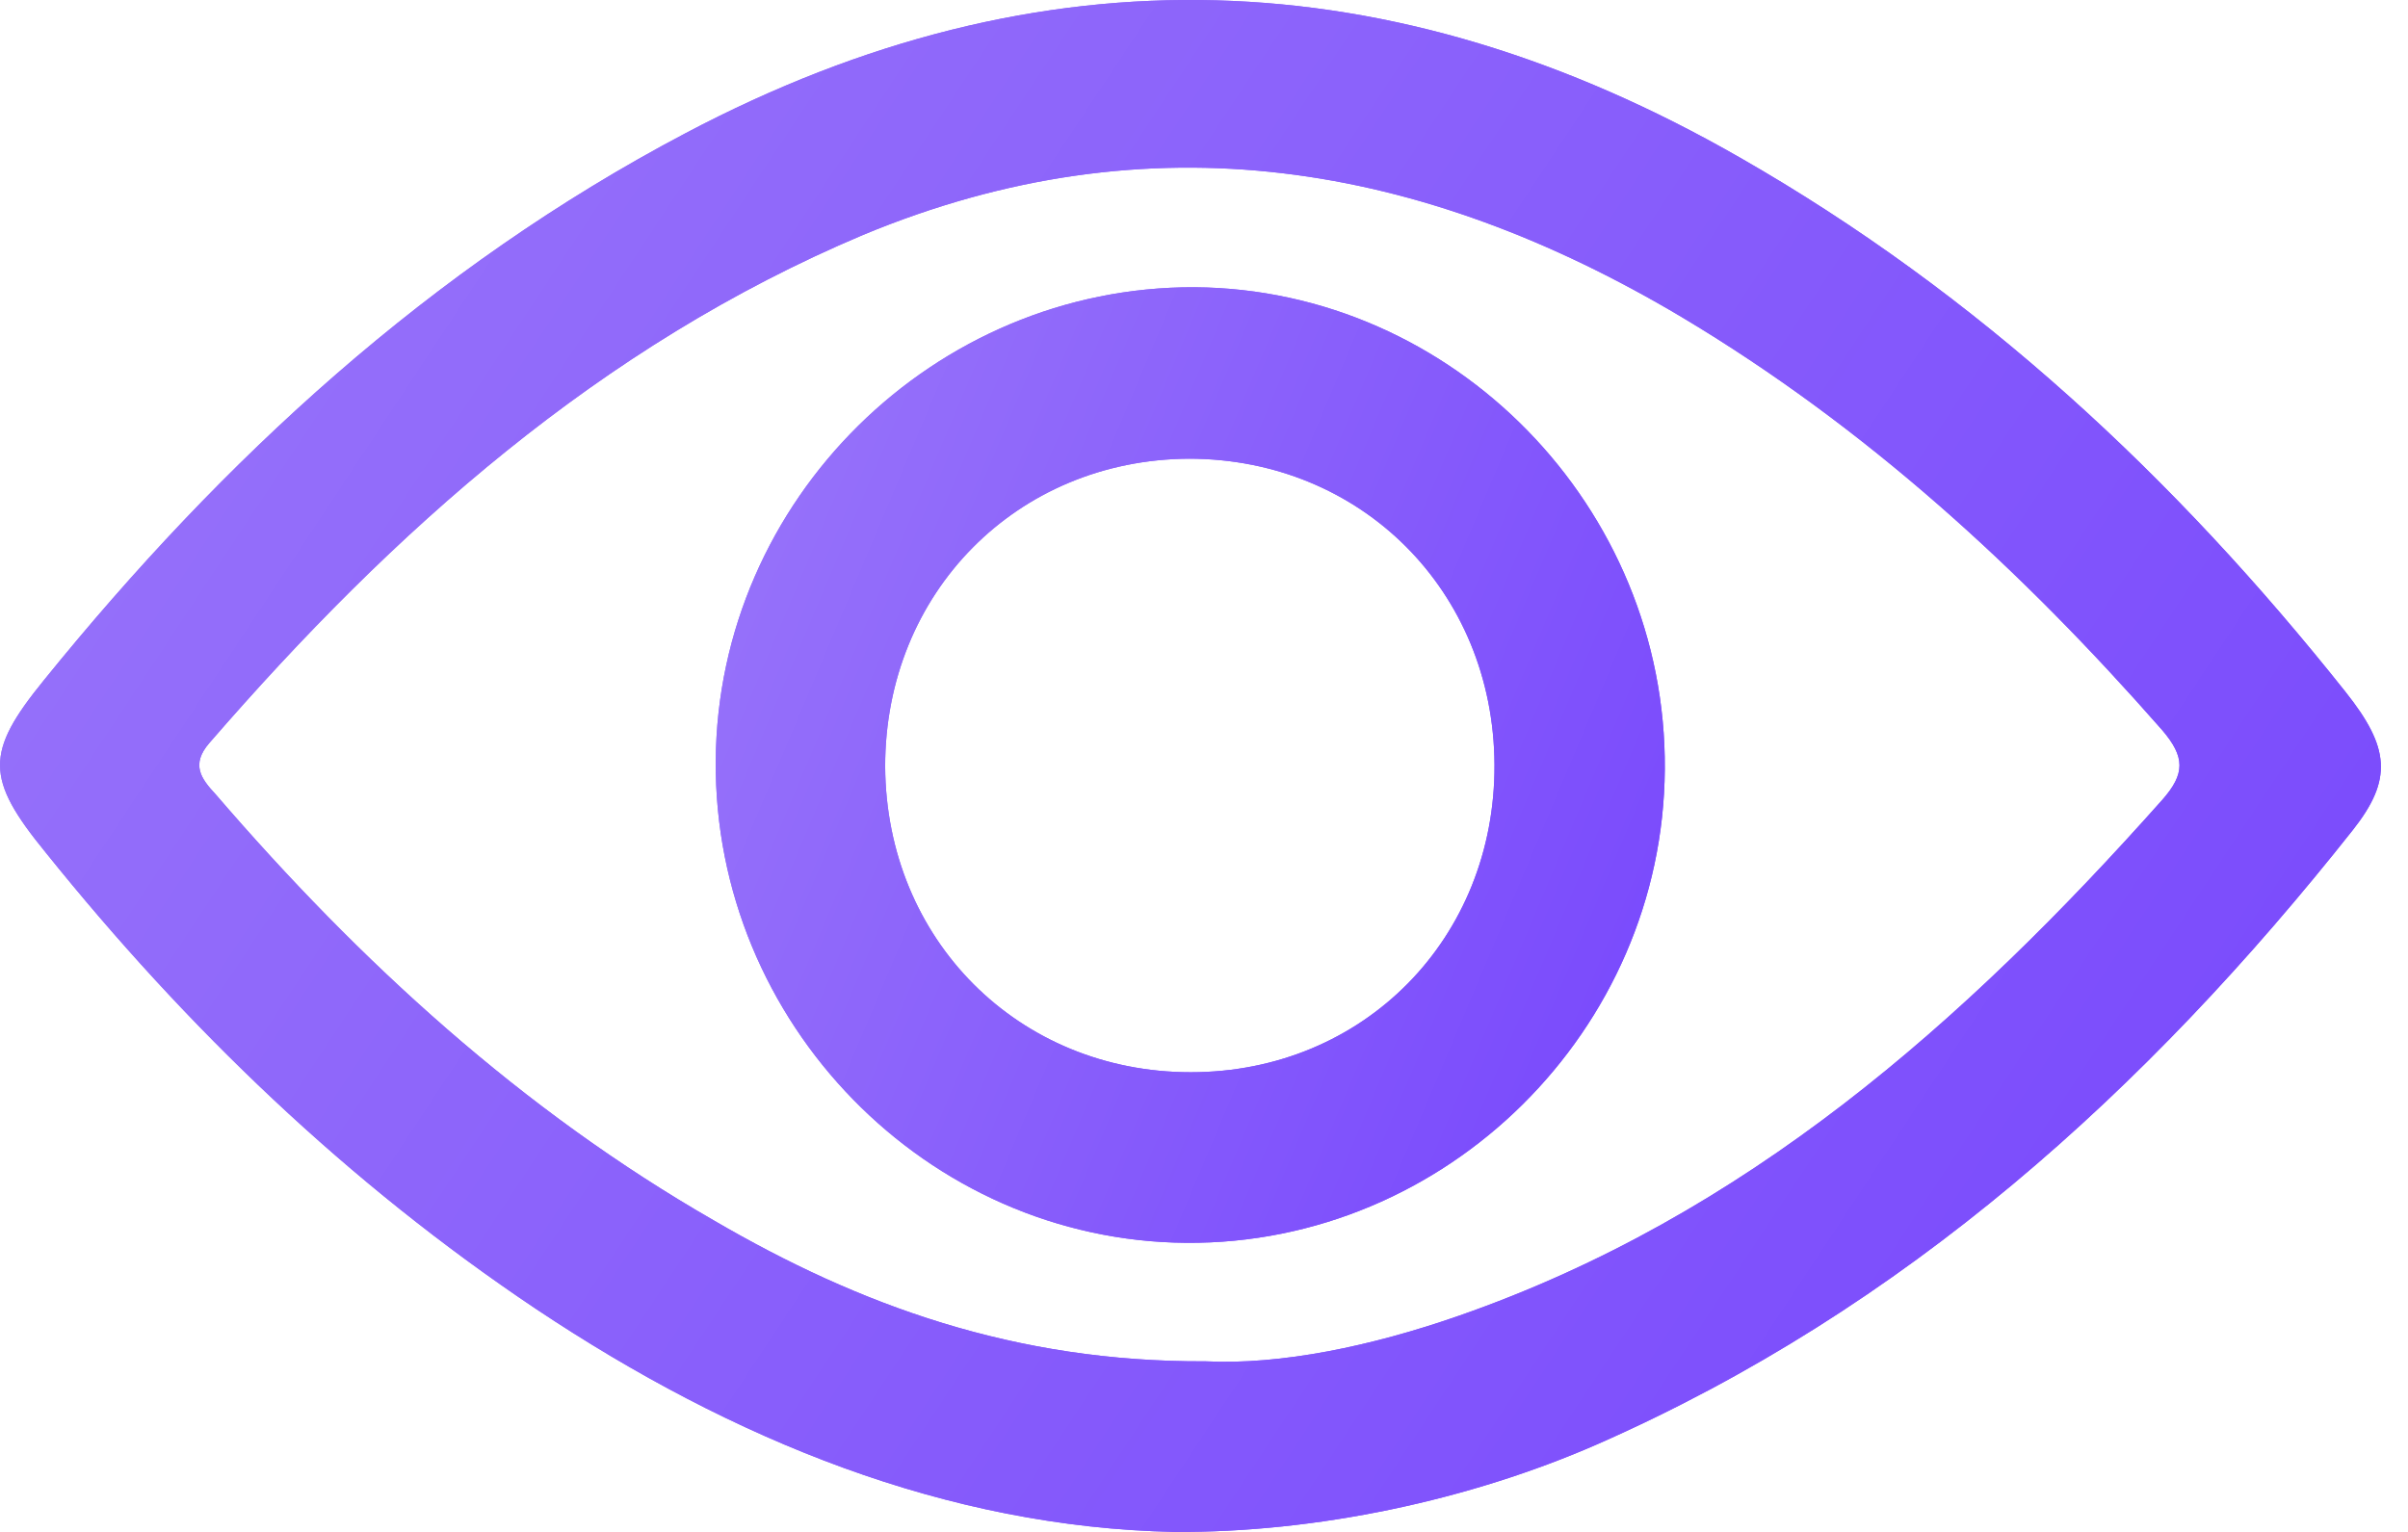 <svg width="22" height="14" viewBox="0 0 22 14" fill="none" xmlns="http://www.w3.org/2000/svg">
<path d="M10.727 14C8.654 13.957 6.7 13.165 4.898 11.963C3.181 10.813 1.709 9.399 0.415 7.788C-0.135 7.115 -0.135 6.876 0.398 6.22C2.039 4.192 3.934 2.446 6.26 1.219C9.517 -0.503 12.732 -0.375 15.896 1.44C18.07 2.684 19.872 4.363 21.429 6.323C21.835 6.834 21.86 7.123 21.497 7.584C19.61 9.969 17.402 11.963 14.593 13.199C13.426 13.71 12.03 14.008 10.727 14ZM11.015 12.441C11.7 12.475 12.529 12.304 13.333 12.023C15.947 11.111 17.943 9.347 19.754 7.311C19.965 7.072 19.965 6.919 19.754 6.672C18.468 5.206 17.047 3.903 15.363 2.897C12.986 1.483 10.507 1.057 7.885 2.147C5.482 3.161 3.595 4.848 1.912 6.791C1.743 6.987 1.836 7.115 1.971 7.26C3.291 8.794 4.771 10.148 6.523 11.154C7.851 11.929 9.272 12.449 11.015 12.441Z" fill="url(#paint0_linear_485_17336)"/>
<path d="M10.913 2.625C13.282 2.642 15.227 4.635 15.21 7.03C15.194 9.416 13.214 11.376 10.837 11.358C8.468 11.341 6.522 9.348 6.539 6.953C6.556 4.567 8.536 2.616 10.913 2.625ZM13.654 6.987C13.645 5.402 12.436 4.192 10.862 4.192C9.289 4.201 8.087 5.419 8.087 7.004C8.096 8.589 9.306 9.799 10.879 9.799C12.461 9.799 13.662 8.572 13.654 6.987Z" fill="url(#paint1_linear_485_17336)"/>
<path d="M10.727 14C8.654 13.957 6.7 13.165 4.898 11.963C3.181 10.813 1.709 9.399 0.415 7.788C-0.135 7.115 -0.135 6.876 0.398 6.22C2.039 4.192 3.934 2.446 6.26 1.219C9.517 -0.503 12.732 -0.375 15.896 1.44C18.07 2.684 19.872 4.363 21.429 6.323C21.835 6.834 21.86 7.123 21.497 7.584C19.61 9.969 17.402 11.963 14.593 13.199C13.426 13.71 12.03 14.008 10.727 14ZM11.015 12.441C11.7 12.475 12.529 12.304 13.333 12.023C15.947 11.111 17.943 9.347 19.754 7.311C19.965 7.072 19.965 6.919 19.754 6.672C18.468 5.206 17.047 3.903 15.363 2.897C12.986 1.483 10.507 1.057 7.885 2.147C5.482 3.161 3.595 4.848 1.912 6.791C1.743 6.987 1.836 7.115 1.971 7.26C3.291 8.794 4.771 10.148 6.523 11.154C7.851 11.929 9.272 12.449 11.015 12.441Z" fill="url(#paint2_linear_485_17336)"/>
<path d="M10.913 2.625C13.282 2.642 15.227 4.635 15.21 7.03C15.194 9.416 13.214 11.376 10.837 11.358C8.468 11.341 6.522 9.348 6.539 6.953C6.556 4.567 8.536 2.616 10.913 2.625ZM13.654 6.987C13.645 5.402 12.436 4.192 10.862 4.192C9.289 4.201 8.087 5.419 8.087 7.004C8.096 8.589 9.306 9.799 10.879 9.799C12.461 9.799 13.662 8.572 13.654 6.987Z" fill="url(#paint3_linear_485_17336)"/>
<defs>
<linearGradient id="paint0_linear_485_17336" x1="-0.754" y1="3.34194e-07" x2="21.351" y2="14.607" gradientUnits="userSpaceOnUse">
<stop stop-color="#9A77F9"/>
<stop offset="1" stop-color="#7746FD"/>
</linearGradient>
<linearGradient id="paint1_linear_485_17336" x1="6.239" y1="2.625" x2="16.983" y2="7.162" gradientUnits="userSpaceOnUse">
<stop stop-color="#9A77F9"/>
<stop offset="1" stop-color="#7746FD"/>
</linearGradient>
<linearGradient id="paint2_linear_485_17336" x1="-0.754" y1="3.34194e-07" x2="21.351" y2="14.607" gradientUnits="userSpaceOnUse">
<stop stop-color="#9A77F9"/>
<stop offset="1" stop-color="#7746FD"/>
</linearGradient>
<linearGradient id="paint3_linear_485_17336" x1="6.239" y1="2.625" x2="16.983" y2="7.162" gradientUnits="userSpaceOnUse">
<stop stop-color="#9A77F9"/>
<stop offset="1" stop-color="#7746FD"/>
</linearGradient>
</defs>
</svg>
